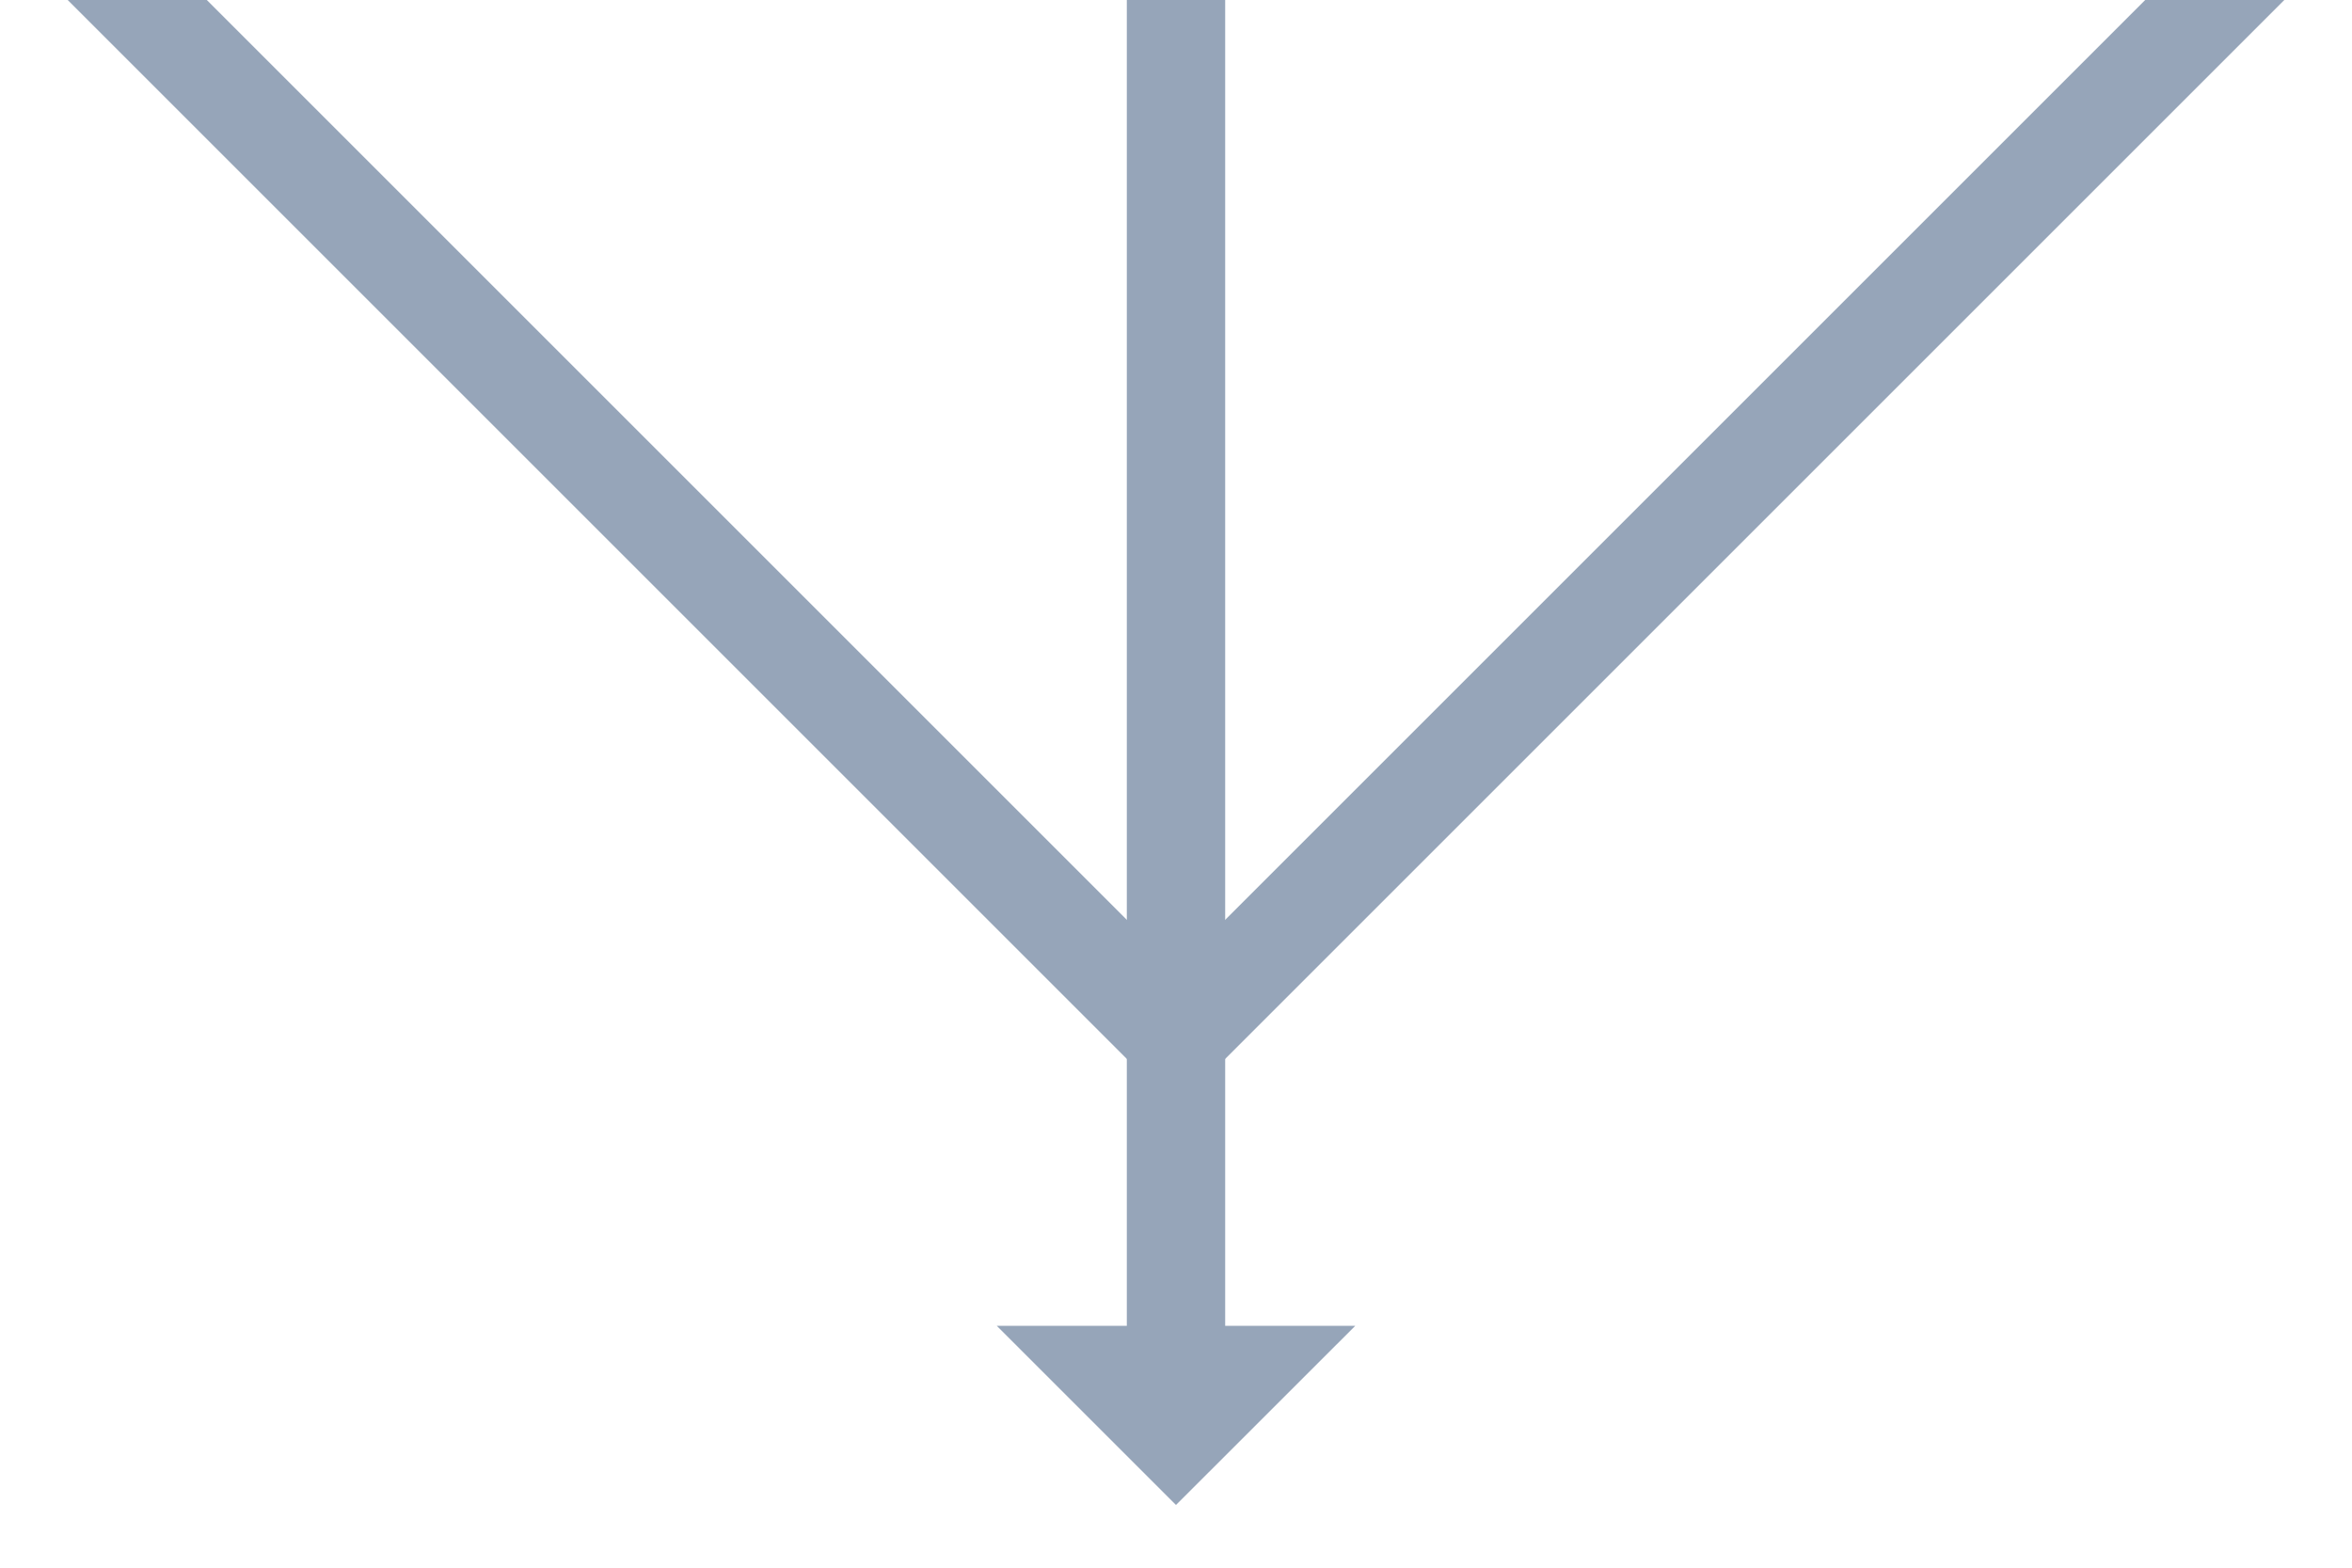 <?xml version="1.0" encoding="utf-8"?>
<!-- Generator: Adobe Illustrator 24.2.1, SVG Export Plug-In . SVG Version: 6.00 Build 0)  -->
<svg version="1.1" id="レイヤー_1" xmlns="http://www.w3.org/2000/svg" xmlns:xlink="http://www.w3.org/1999/xlink" x="0px"
	 y="0px" viewBox="0 0 300 200" enable-background="new 0 0 300 200" xml:space="preserve">
<g id="TOP">
	<g>
		<g>
			<defs>
				<rect id="SVGID_1_" x="-100" y="0" width="500" height="203"/>
			</defs>
			<clipPath id="SVGID_2_">
				<use xlink:href="#SVGID_1_"  overflow="visible"/>
			</clipPath>
			<g clip-path="url(#SVGID_2_)">
				<g>
					<g>
						<line fill="none" stroke="#96A5B9" stroke-width="12.546" stroke-miterlimit="10" x1="150" y1="-64" x2="150" y2="172.211"/>
						<g>
							<polygon fill="#96A5B9" points="172.864,169.145 127.138,169.145 149.998,192 							"/>
						</g>
					</g>
				</g>
				<polyline fill="none" stroke="#96A5B9" stroke-width="12.546" stroke-miterlimit="10" points="325.5,-43.006 150,132.494 
					-25.5,-43.006 				"/>
			</g>
		</g>
	</g>
</g>
</svg>
